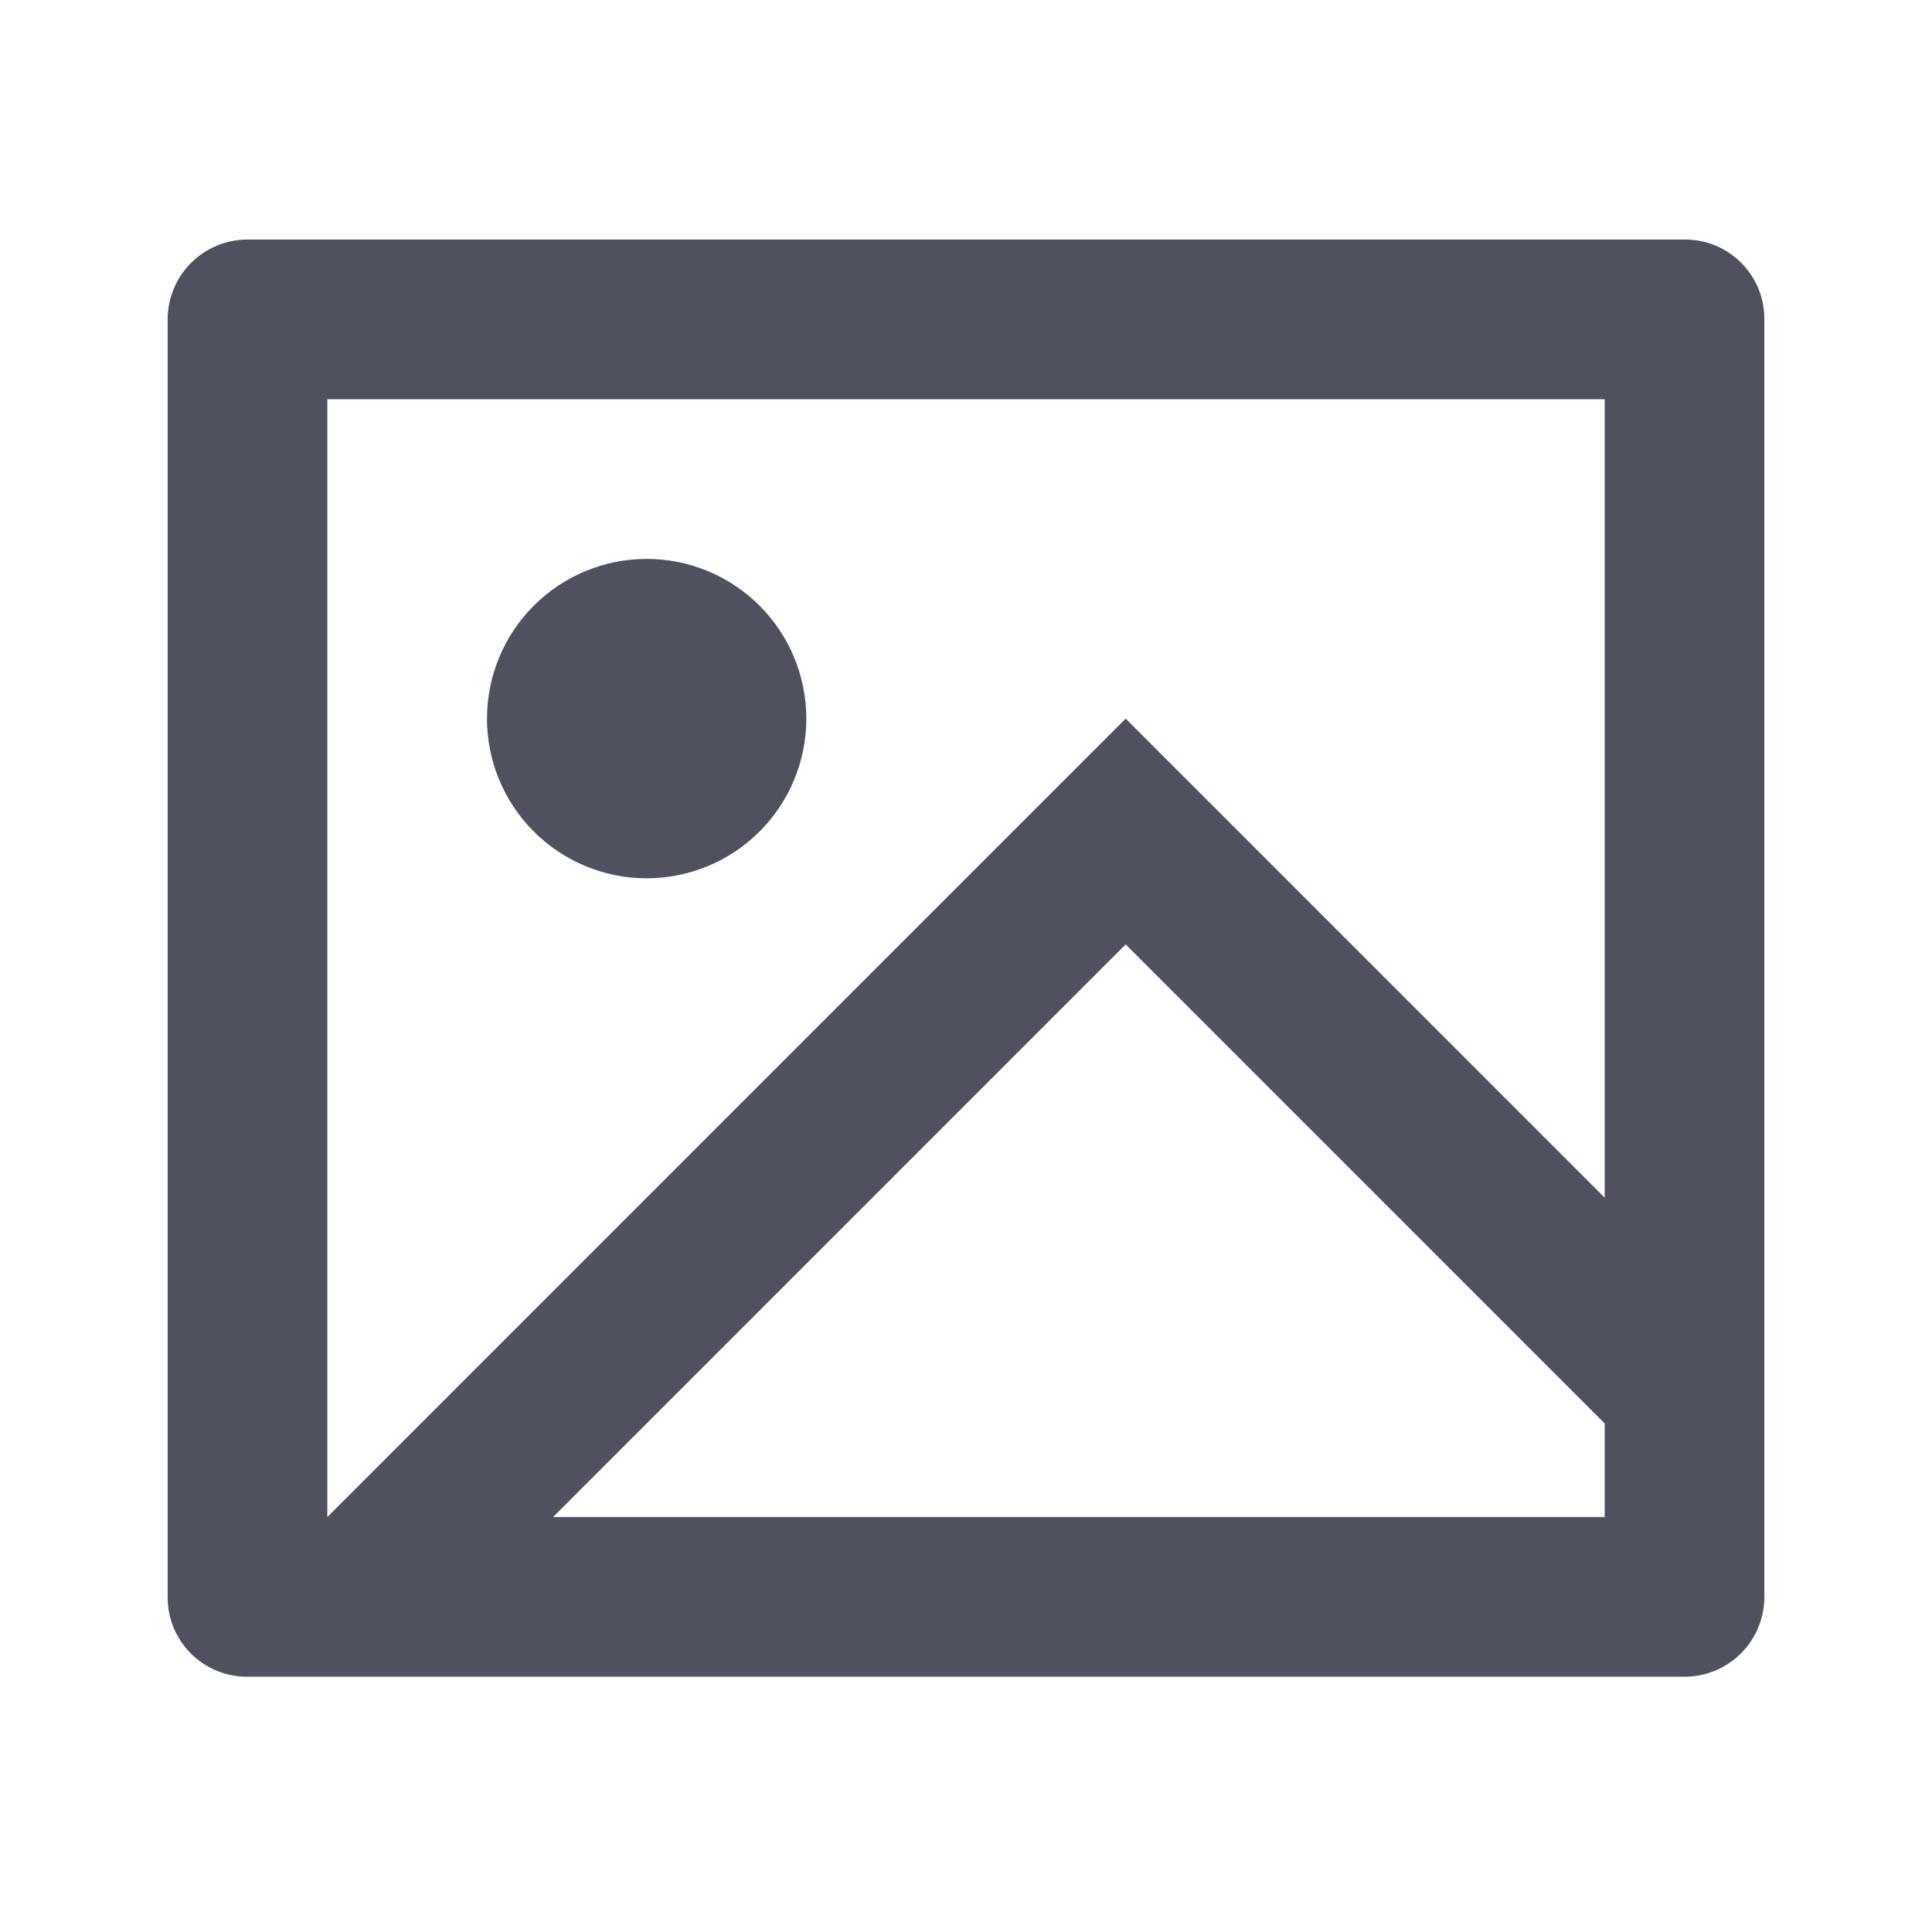 <svg width="121" height="120" viewBox="0 0 121 120" fill="none" xmlns="http://www.w3.org/2000/svg">
<path d="M15.46 105C14.144 104.999 12.883 104.475 11.953 103.544C11.023 102.613 10.5 101.351 10.5 100.035V19.965C10.509 18.652 11.035 17.395 11.963 16.466C12.891 15.537 14.147 15.011 15.46 15H105.54C108.28 15 110.5 17.225 110.5 19.965V100.035C110.491 101.348 109.966 102.605 109.038 103.534C108.11 104.463 106.853 104.99 105.54 105H15.46ZM100.5 75V25H20.5V95L70.5 45L100.5 75ZM100.5 89.14L70.5 59.14L34.64 95H100.5V89.14ZM40.5 55C37.848 55 35.304 53.946 33.429 52.071C31.554 50.196 30.5 47.652 30.5 45C30.5 42.348 31.554 39.804 33.429 37.929C35.304 36.054 37.848 35 40.5 35C43.152 35 45.696 36.054 47.571 37.929C49.447 39.804 50.5 42.348 50.5 45C50.5 47.652 49.447 50.196 47.571 52.071C45.696 53.946 43.152 55 40.5 55Z" fill="#4F515E"/>
</svg>
